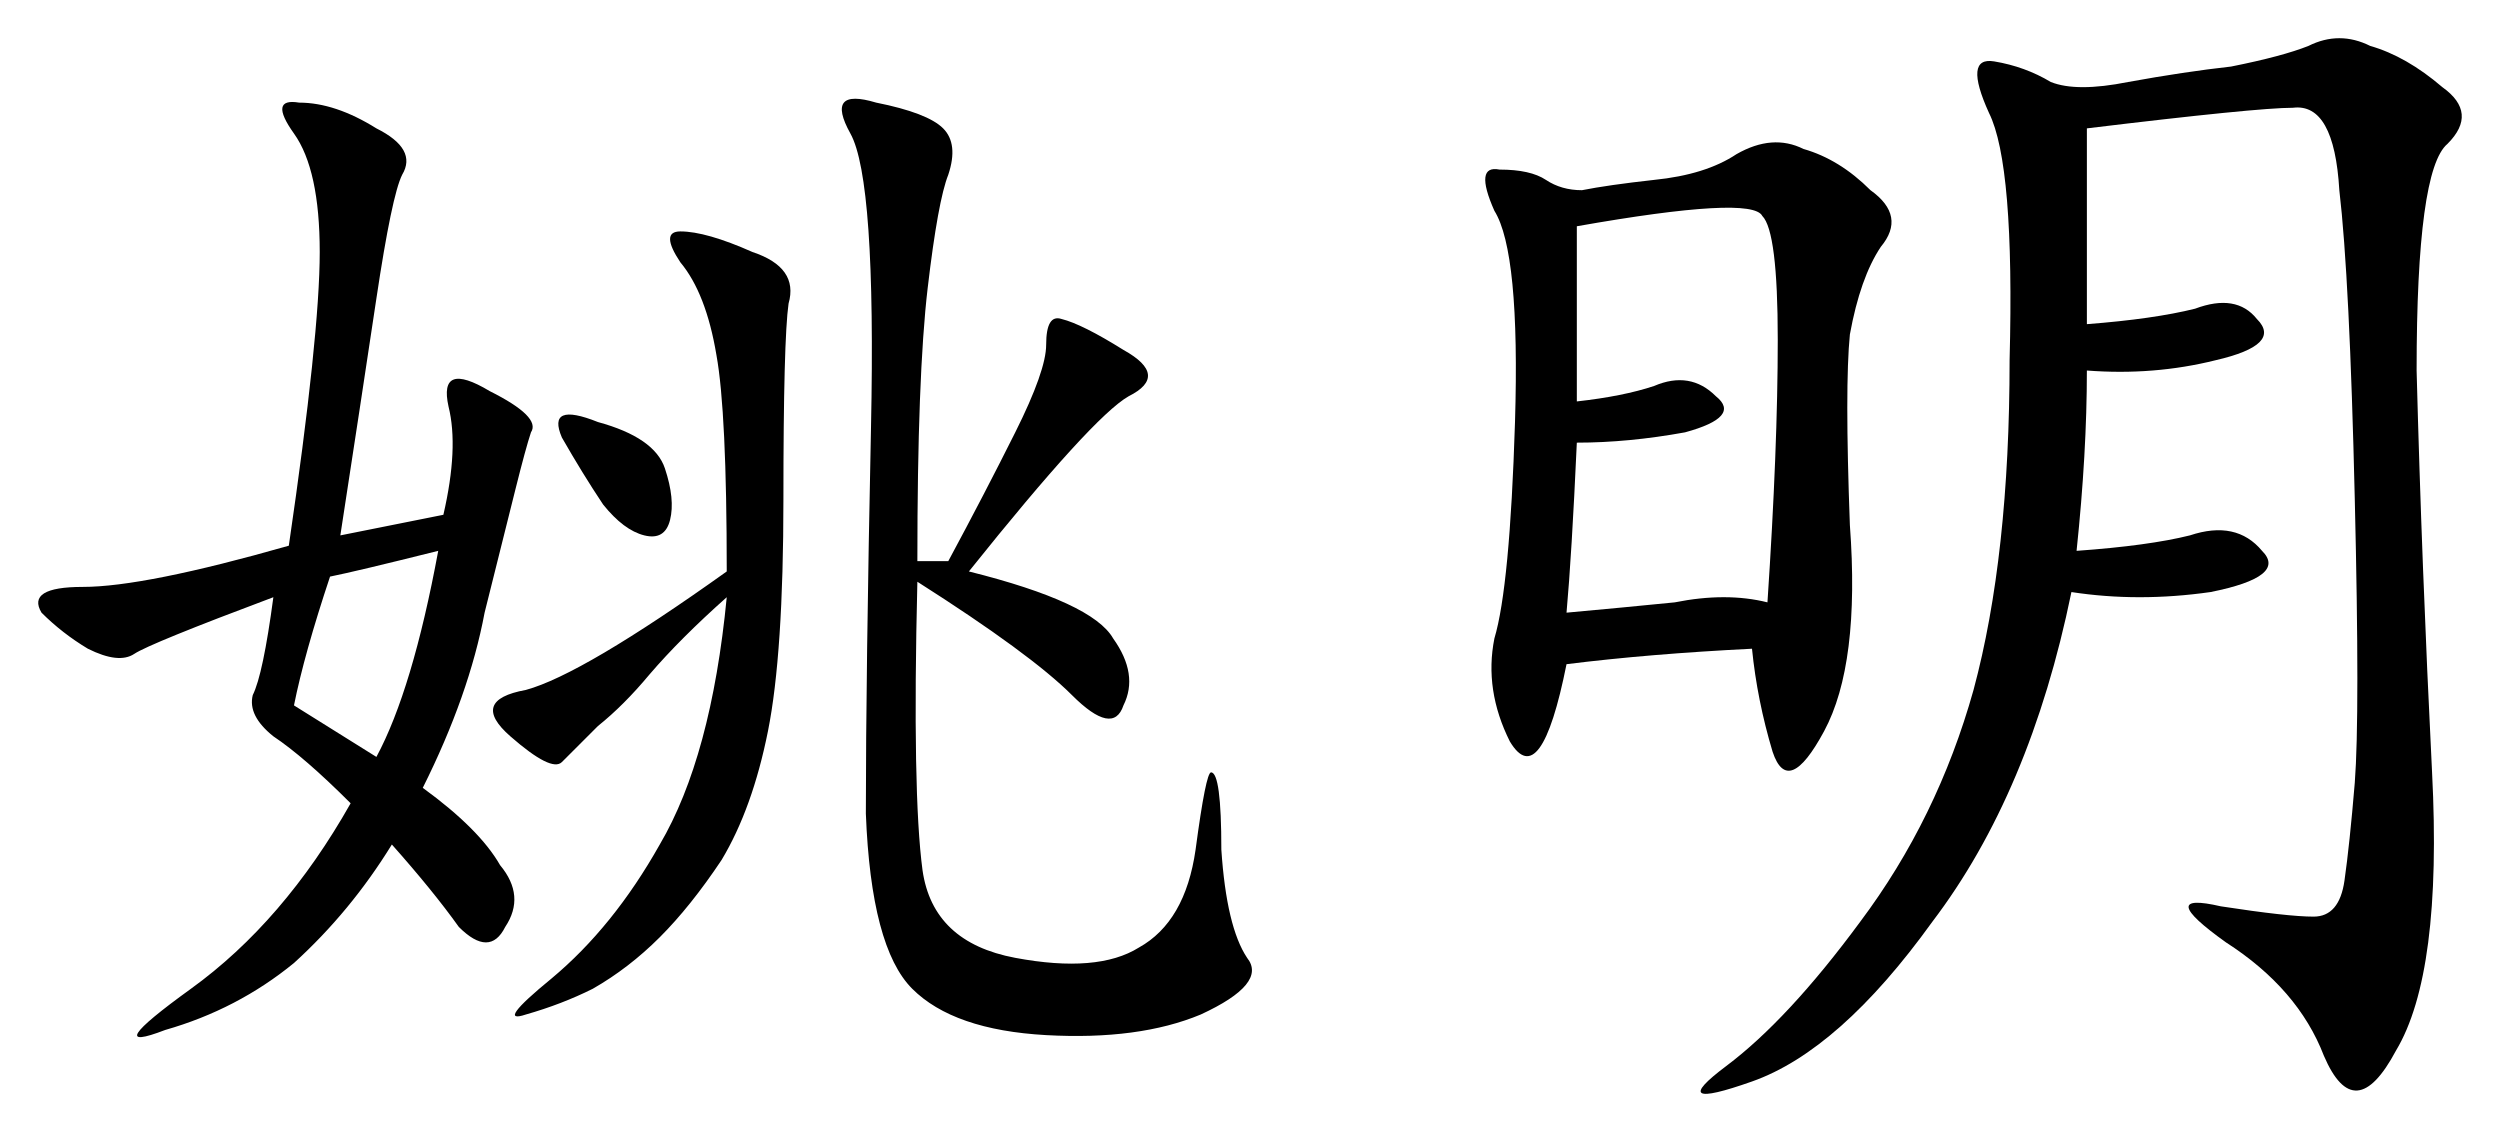 <?xml version="1.0" encoding="UTF-8" standalone="no"?>
<svg
   xmlns:dc="http://purl.org/dc/elements/1.1/"
   xmlns:cc="http://creativecommons.org/ns#"
   xmlns:rdf="http://www.w3.org/1999/02/22-rdf-syntax-ns#"
   xmlns:svg="http://www.w3.org/2000/svg"
   xmlns="http://www.w3.org/2000/svg"
   version="1.1"
   id="svg2"
   viewBox="0 0 695.378 314.889"
   height="88.869mm"
   width="196.251mm">
  <defs
     id="defs4" />
  <g
     transform="translate(-18.714,-403.838)"
     id="layer1">
    <g
       id="text3351"
       style="font-style:normal;font-variant:normal;font-weight:normal;font-stretch:normal;font-size:366.858px;line-height:125%;font-family:KaiTi;-inkscape-font-specification:'KaiTi, Normal';text-align:start;letter-spacing:0px;word-spacing:0px;writing-mode:lr-tb;text-anchor:start;fill:#000000;fill-opacity:1;stroke:none;stroke-width:1px;stroke-linecap:butt;stroke-linejoin:miter;stroke-opacity:1">
      <path
         id="path3356"
         style=""
         d="m 142.042,547.024 q 4.299,-18.629 1.433,-30.094 -2.866,-12.897 11.464,-4.299 14.33,7.165 11.464,11.464 -1.433,4.299 -4.299,15.763 -2.866,11.464 -8.598,34.393 -4.299,22.929 -17.196,48.723 15.763,11.464 21.496,21.496 7.165,8.598 1.433,17.196 -4.299,8.598 -12.897,0 -7.165,-10.031 -18.629,-22.929 -11.464,18.629 -27.228,32.96 -15.763,12.897 -35.826,18.629 -18.629,7.165 7.165,-11.464 25.795,-18.629 44.424,-51.589 -12.897,-12.897 -21.496,-18.629 -7.165,-5.732 -5.732,-11.464 2.866,-5.732 5.732,-27.228 -34.393,12.897 -38.692,15.763 -4.299,2.866 -12.897,-1.433 -7.165,-4.299 -12.897,-10.031 -4.299,-7.165 11.464,-7.165 17.196,0 57.322,-11.464 8.598,-58.755 8.598,-81.683 0,-22.929 -7.165,-32.96 -7.165,-10.031 1.433,-8.598 10.031,0 21.496,7.165 11.464,5.732 7.165,12.897 -2.866,5.732 -7.165,34.393 -4.299,28.661 -10.031,65.92 l 28.661,-5.732 z m 140.438,12.897 q 10.031,-18.629 18.629,-35.826 8.598,-17.196 8.598,-24.362 0,-8.598 4.299,-7.165 5.732,1.433 17.196,8.598 12.897,7.165 1.433,12.897 -10.031,5.732 -44.424,48.723 34.393,8.598 40.125,18.629 7.165,10.031 2.866,18.629 -2.866,8.598 -14.33,-2.866 -11.464,-11.464 -42.991,-31.527 -1.433,58.755 1.433,80.25 2.866,20.063 25.795,24.362 22.929,4.299 34.393,-2.866 12.897,-7.165 15.763,-27.228 2.866,-21.496 4.299,-21.496 2.866,0 2.866,21.496 1.433,21.496 7.165,30.094 5.732,7.165 -12.897,15.763 -17.196,7.165 -42.991,5.732 -25.795,-1.433 -37.259,-12.897 -11.464,-11.464 -12.897,-48.723 0,-38.692 1.433,-107.478 1.433,-68.786 -5.732,-81.683 -7.165,-12.897 7.165,-8.598 14.33,2.866 18.629,7.165 4.299,4.299 1.433,12.897 -2.866,7.165 -5.732,31.527 -2.866,24.362 -2.866,75.951 l 8.598,0 z m -61.621,10.031 q -12.897,11.464 -21.496,21.496 -7.165,8.598 -14.33,14.33 -5.732,5.732 -10.031,10.031 -2.866,2.866 -14.33,-7.165 -11.464,-10.031 4.299,-12.897 15.763,-4.299 55.888,-32.96 0,-44.424 -2.866,-60.188 -2.866,-17.196 -10.031,-25.795 -5.732,-8.598 0,-8.598 7.165,0 20.063,5.732 12.897,4.299 10.031,14.33 -1.433,10.031 -1.433,54.455 0,42.991 -4.299,64.487 -4.299,21.496 -12.897,35.826 -8.598,12.897 -17.196,21.496 -8.598,8.598 -18.629,14.33 -8.598,4.299 -18.629,7.165 -8.598,2.866 7.165,-10.031 17.196,-14.33 30.094,-37.259 14.33,-24.362 18.629,-68.786 z m -110.344,-5.732 q -7.165,21.496 -10.031,35.826 l 22.929,14.33 q 10.031,-18.629 17.196,-57.322 -22.929,5.732 -30.094,7.165 z m 75.951,-20.063 q -5.732,-8.598 -11.464,-18.629 -4.299,-10.031 10.031,-4.299 15.763,4.299 18.629,12.897 2.866,8.598 1.433,14.33 -1.433,5.732 -7.165,4.299 -5.732,-1.433 -11.464,-8.598 z" />
      <path
         id="path3358"
         style=""
         d="m 599.181,494.001 q 18.629,-1.433 30.094,-4.299 11.464,-4.299 17.196,2.866 7.165,7.165 -11.464,11.464 -17.196,4.299 -35.826,2.866 0,22.929 -2.866,50.156 20.063,-1.433 31.527,-4.299 12.897,-4.299 20.063,4.299 7.165,7.165 -14.33,11.464 -20.063,2.866 -38.692,0 -11.464,55.888 -38.692,91.714 -25.795,35.826 -50.156,44.424 -24.362,8.598 -7.165,-4.299 17.196,-12.897 37.259,-40.125 21.496,-28.661 31.527,-64.487 10.031,-37.259 10.031,-91.714 1.433,-54.455 -5.732,-68.786 -7.165,-15.763 1.433,-14.33 8.598,1.433 15.763,5.732 7.165,2.866 21.496,0 15.763,-2.866 28.661,-4.299 14.33,-2.866 21.496,-5.732 8.598,-4.299 17.196,0 10.031,2.866 20.063,11.464 10.031,7.165 1.433,15.763 -8.598,7.165 -8.598,63.054 1.433,54.455 4.299,111.777 2.866,55.888 -10.031,77.384 -11.464,21.496 -20.063,1.433 -7.165,-18.629 -27.228,-31.527 -20.063,-14.33 -1.433,-10.031 18.629,2.866 25.795,2.866 7.165,0 8.598,-10.031 1.433,-10.031 2.866,-27.228 1.433,-18.629 0,-78.817 -1.433,-61.621 -4.299,-85.982 -1.433,-24.362 -12.897,-22.929 -10.031,0 -57.322,5.732 l 0,54.455 z m -93.147,90.281 q -28.661,1.433 -51.589,4.299 -7.165,35.826 -15.763,21.496 -7.165,-14.33 -4.299,-28.661 4.299,-14.33 5.732,-60.188 1.433,-47.29 -5.732,-58.755 -5.732,-12.897 1.433,-11.464 8.598,0 12.897,2.866 4.299,2.866 10.031,2.866 7.165,-1.433 20.063,-2.866 14.33,-1.433 22.929,-7.165 10.031,-5.732 18.629,-1.433 10.031,2.866 18.629,11.464 10.031,7.165 2.866,15.763 -5.732,8.598 -8.598,24.362 -1.433,14.33 0,53.022 2.866,38.692 -7.165,57.322 -10.031,18.629 -14.33,5.732 -4.299,-14.33 -5.732,-28.661 z M 457.31,515.497 q 12.897,-1.433 21.496,-4.299 10.031,-4.299 17.196,2.866 7.165,5.732 -8.598,10.031 -15.763,2.866 -30.094,2.866 -1.433,31.527 -2.866,47.29 15.763,-1.433 30.094,-2.866 14.33,-2.866 25.795,0 2.866,-42.991 2.866,-73.085 0,-30.094 -4.299,-34.393 -2.866,-5.732 -51.589,2.866 l 0,48.723 z" />
    </g>
  </g>
</svg>
